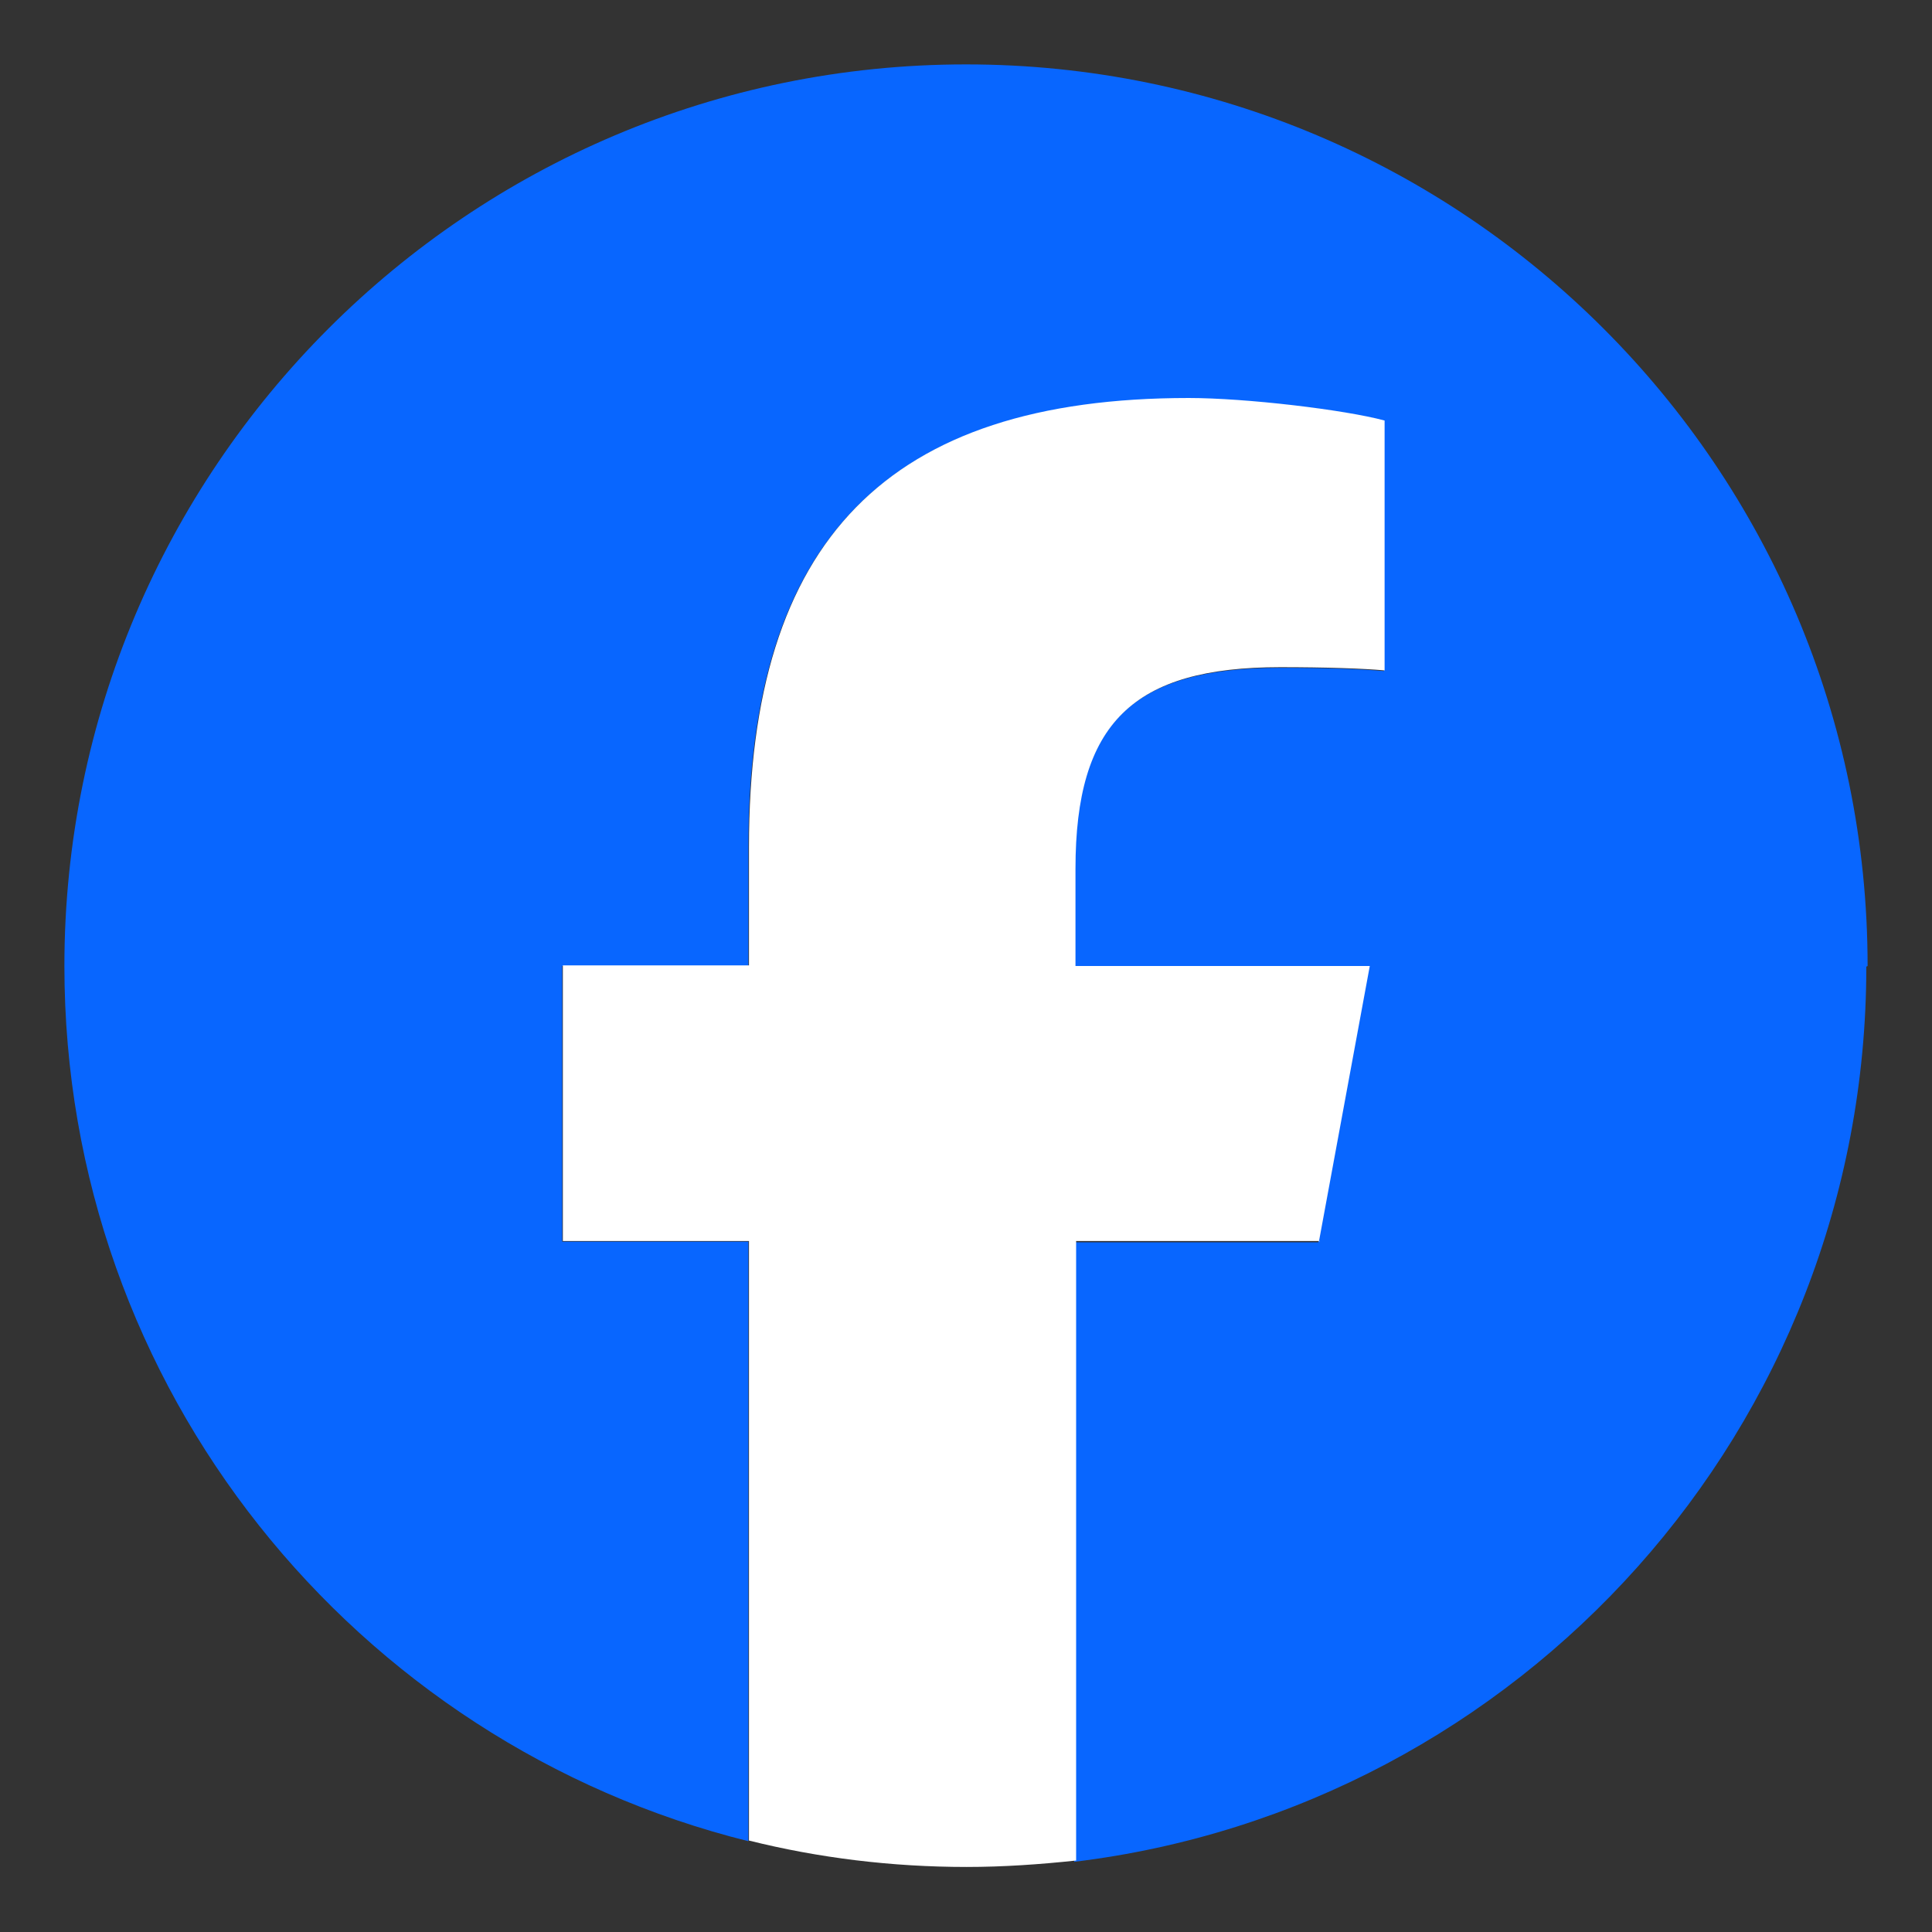 <?xml version="1.0" encoding="UTF-8"?><svg id="a" xmlns="http://www.w3.org/2000/svg" viewBox="0 0 30 30"><rect x="0" y="0" width="30" height="30" fill="#333333" stroke="none"/><defs><style>.e{fill:#fff;}.f{fill:#0866ff;}</style></defs><g id="b"><path id="c" class="f" d="M29,15c0-7.73-6.27-14-14-14S1,7.27,1,15c0,6.57,4.52,12.07,10.62,13.59v-9.31h-2.89v-4.28h2.89v-1.84c0-4.77,2.16-6.97,6.83-6.97.89,0,2.42.17,3.04.35v3.88c-.33-.03-.9-.05-1.62-.05-2.3,0-3.18.87-3.18,3.13v1.51h4.57l-.79,4.28h-3.79v9.62c6.93-.84,12.3-6.74,12.3-13.9Z"/><path id="d" class="e" d="M20.48,19.28l.79-4.28h-4.57v-1.51c0-2.26.89-3.13,3.18-3.13.71,0,1.29.02,1.62.05v-3.88c-.63-.17-2.16-.35-3.04-.35-4.68,0-6.83,2.21-6.83,6.97v1.84h-2.89v4.28h2.89v9.31c1.08.27,2.22.41,3.38.41.57,0,1.14-.04,1.7-.1v-9.62h3.79Z"/></g></svg>